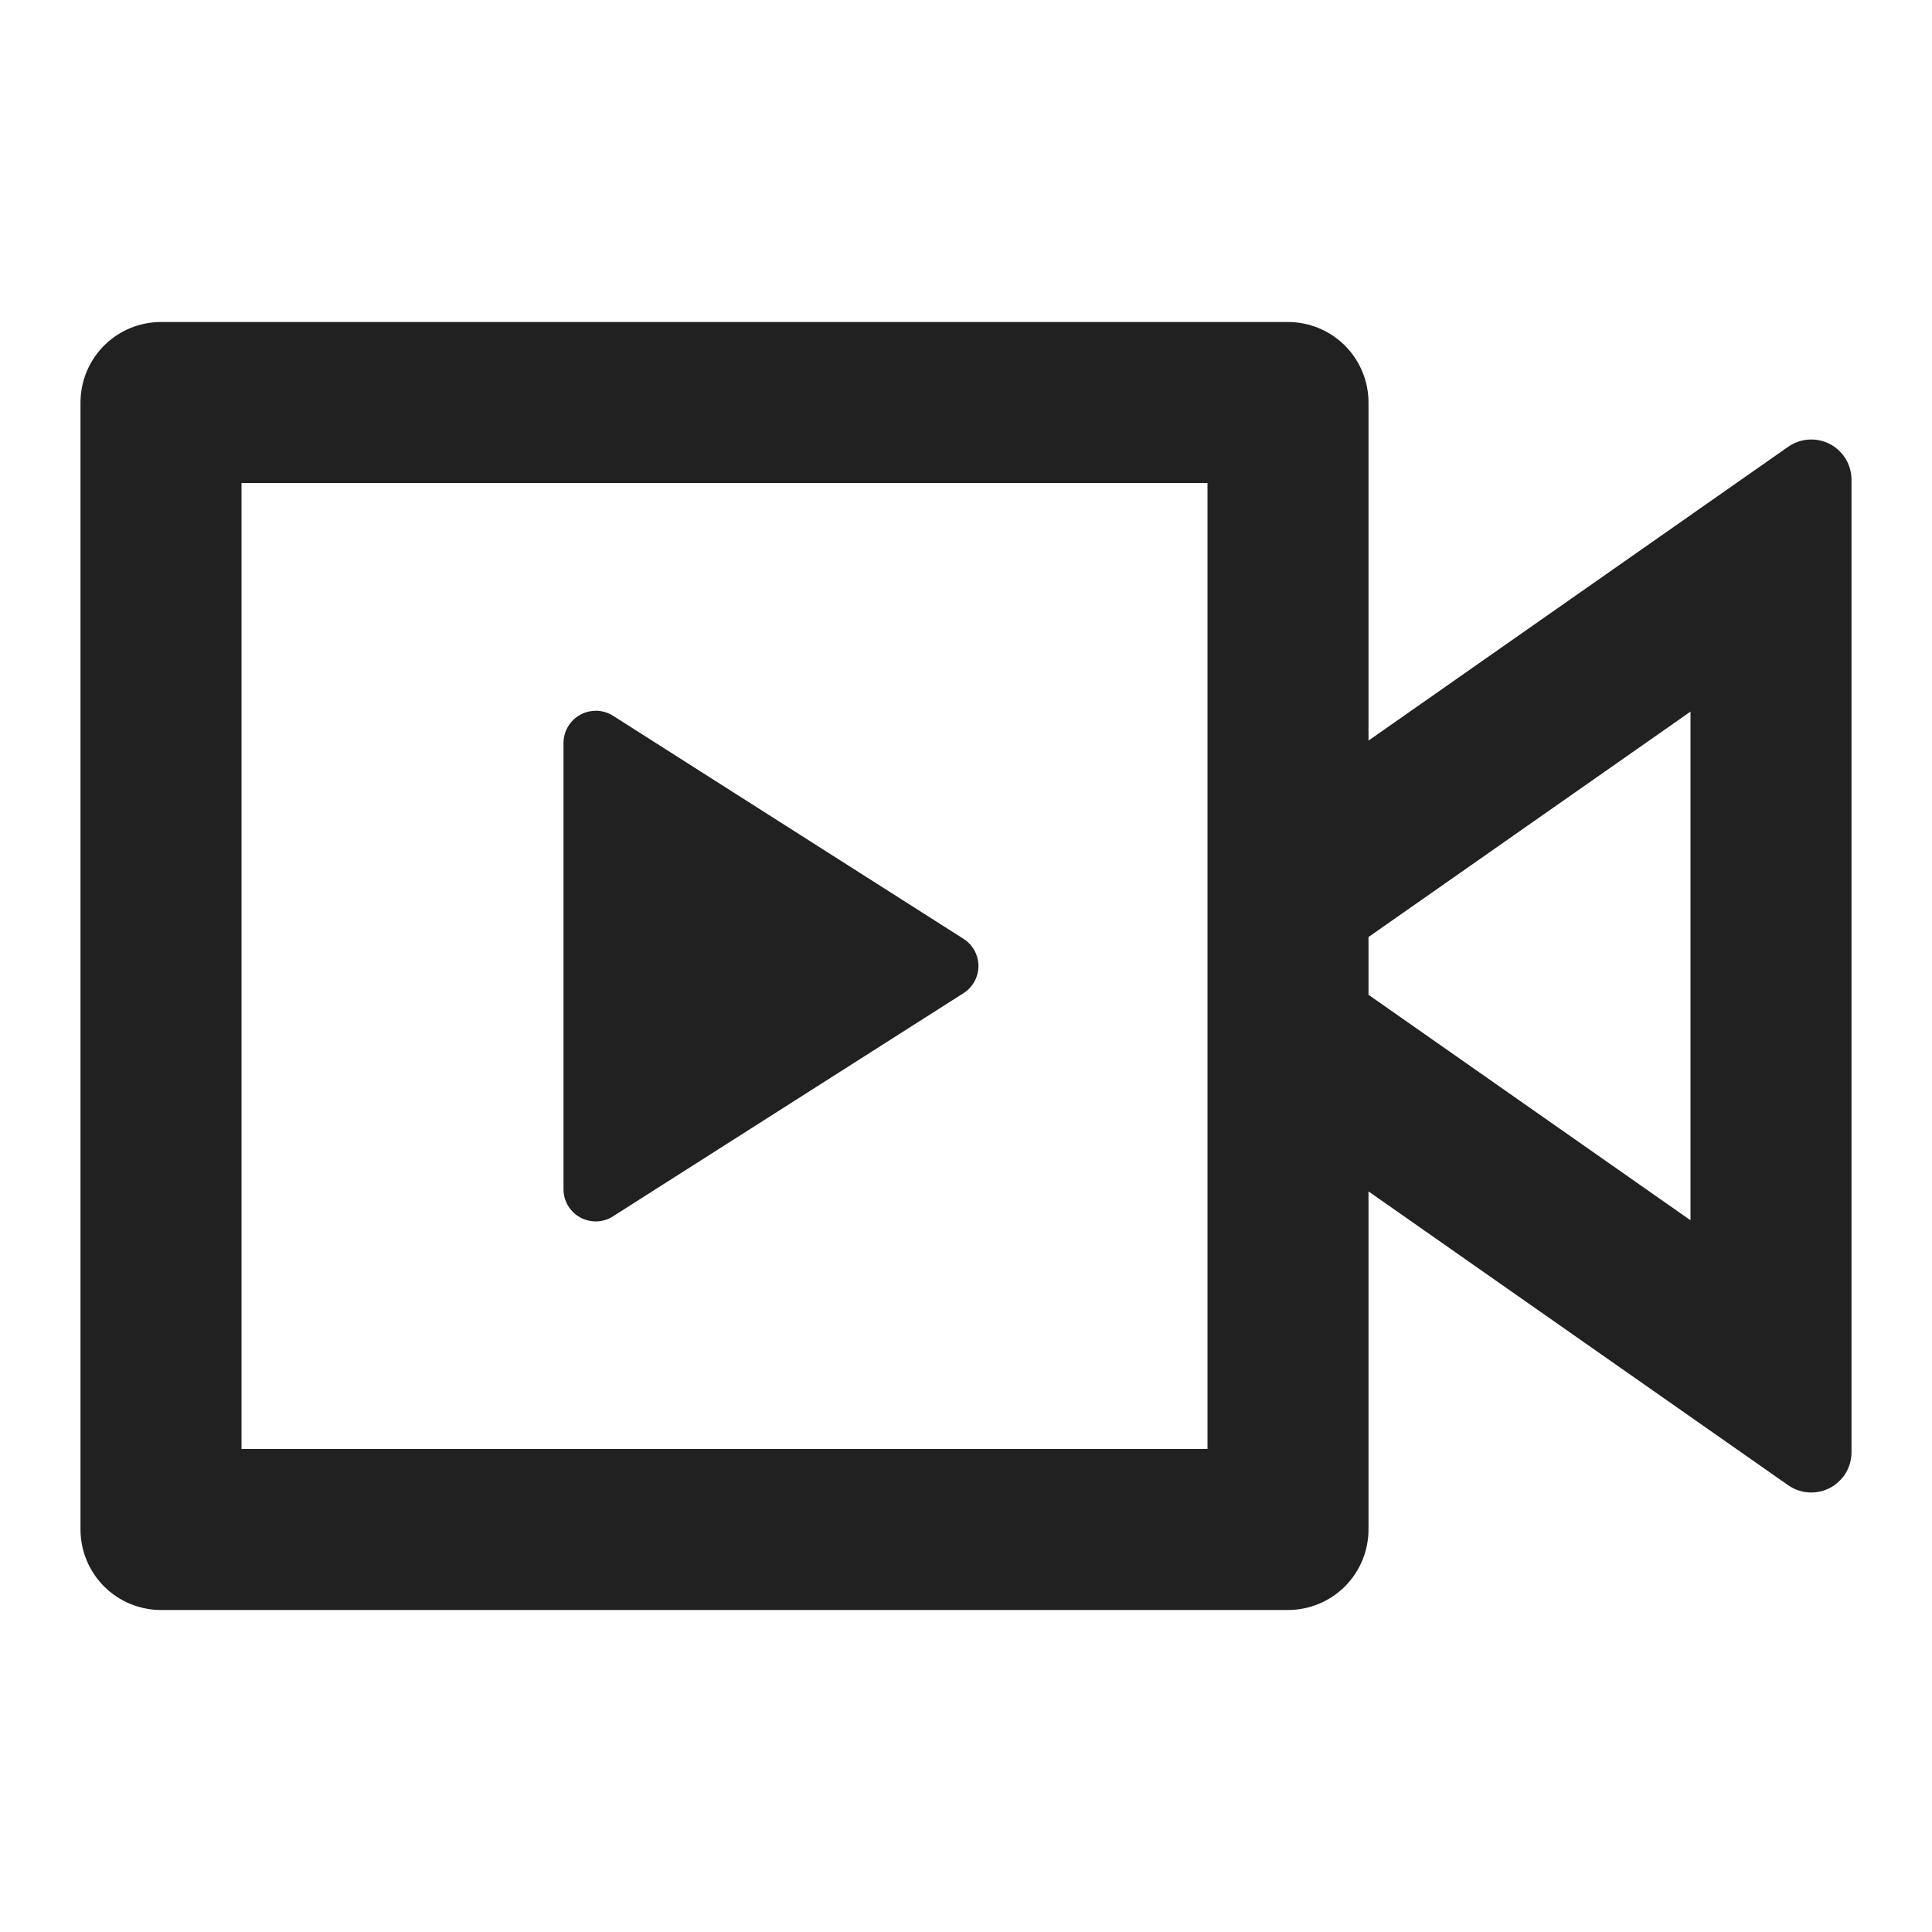 <svg width="30" height="30" viewBox="0 0 30 30" fill="none" xmlns="http://www.w3.org/2000/svg">
<path d="M20 5C20.331 5 20.649 5.132 20.884 5.366C21.118 5.601 21.25 5.918 21.25 6.25V11.5L27.766 6.938C27.86 6.872 27.97 6.833 28.084 6.826C28.198 6.818 28.312 6.842 28.414 6.895C28.515 6.948 28.6 7.028 28.66 7.125C28.719 7.223 28.75 7.336 28.75 7.45V22.55C28.75 22.664 28.719 22.777 28.66 22.875C28.6 22.972 28.515 23.052 28.414 23.105C28.312 23.158 28.198 23.182 28.084 23.174C27.97 23.167 27.86 23.128 27.766 23.062L21.25 18.5V23.75C21.25 24.081 21.118 24.399 20.884 24.634C20.649 24.868 20.331 25 20 25H2.5C2.168 25 1.851 24.868 1.616 24.634C1.382 24.399 1.25 24.081 1.25 23.75V6.25C1.25 5.918 1.382 5.601 1.616 5.366C1.851 5.132 2.168 5 2.5 5H20ZM18.75 7.5H3.75V22.5H18.75V7.5ZM9.25 11.036C9.345 11.036 9.438 11.063 9.519 11.114L14.963 14.579C15.033 14.624 15.091 14.686 15.132 14.76C15.172 14.834 15.193 14.916 15.193 15C15.193 15.084 15.172 15.166 15.132 15.24C15.091 15.314 15.033 15.376 14.963 15.421L9.519 18.887C9.443 18.936 9.355 18.963 9.266 18.966C9.176 18.968 9.087 18.947 9.008 18.904C8.929 18.86 8.864 18.796 8.818 18.718C8.773 18.641 8.749 18.552 8.75 18.462V11.537C8.75 11.261 8.975 11.037 9.25 11.037V11.036ZM26.25 11.05L21.25 14.55V15.447L26.25 18.948V11.05Z" fill="#212121"/>
</svg>
